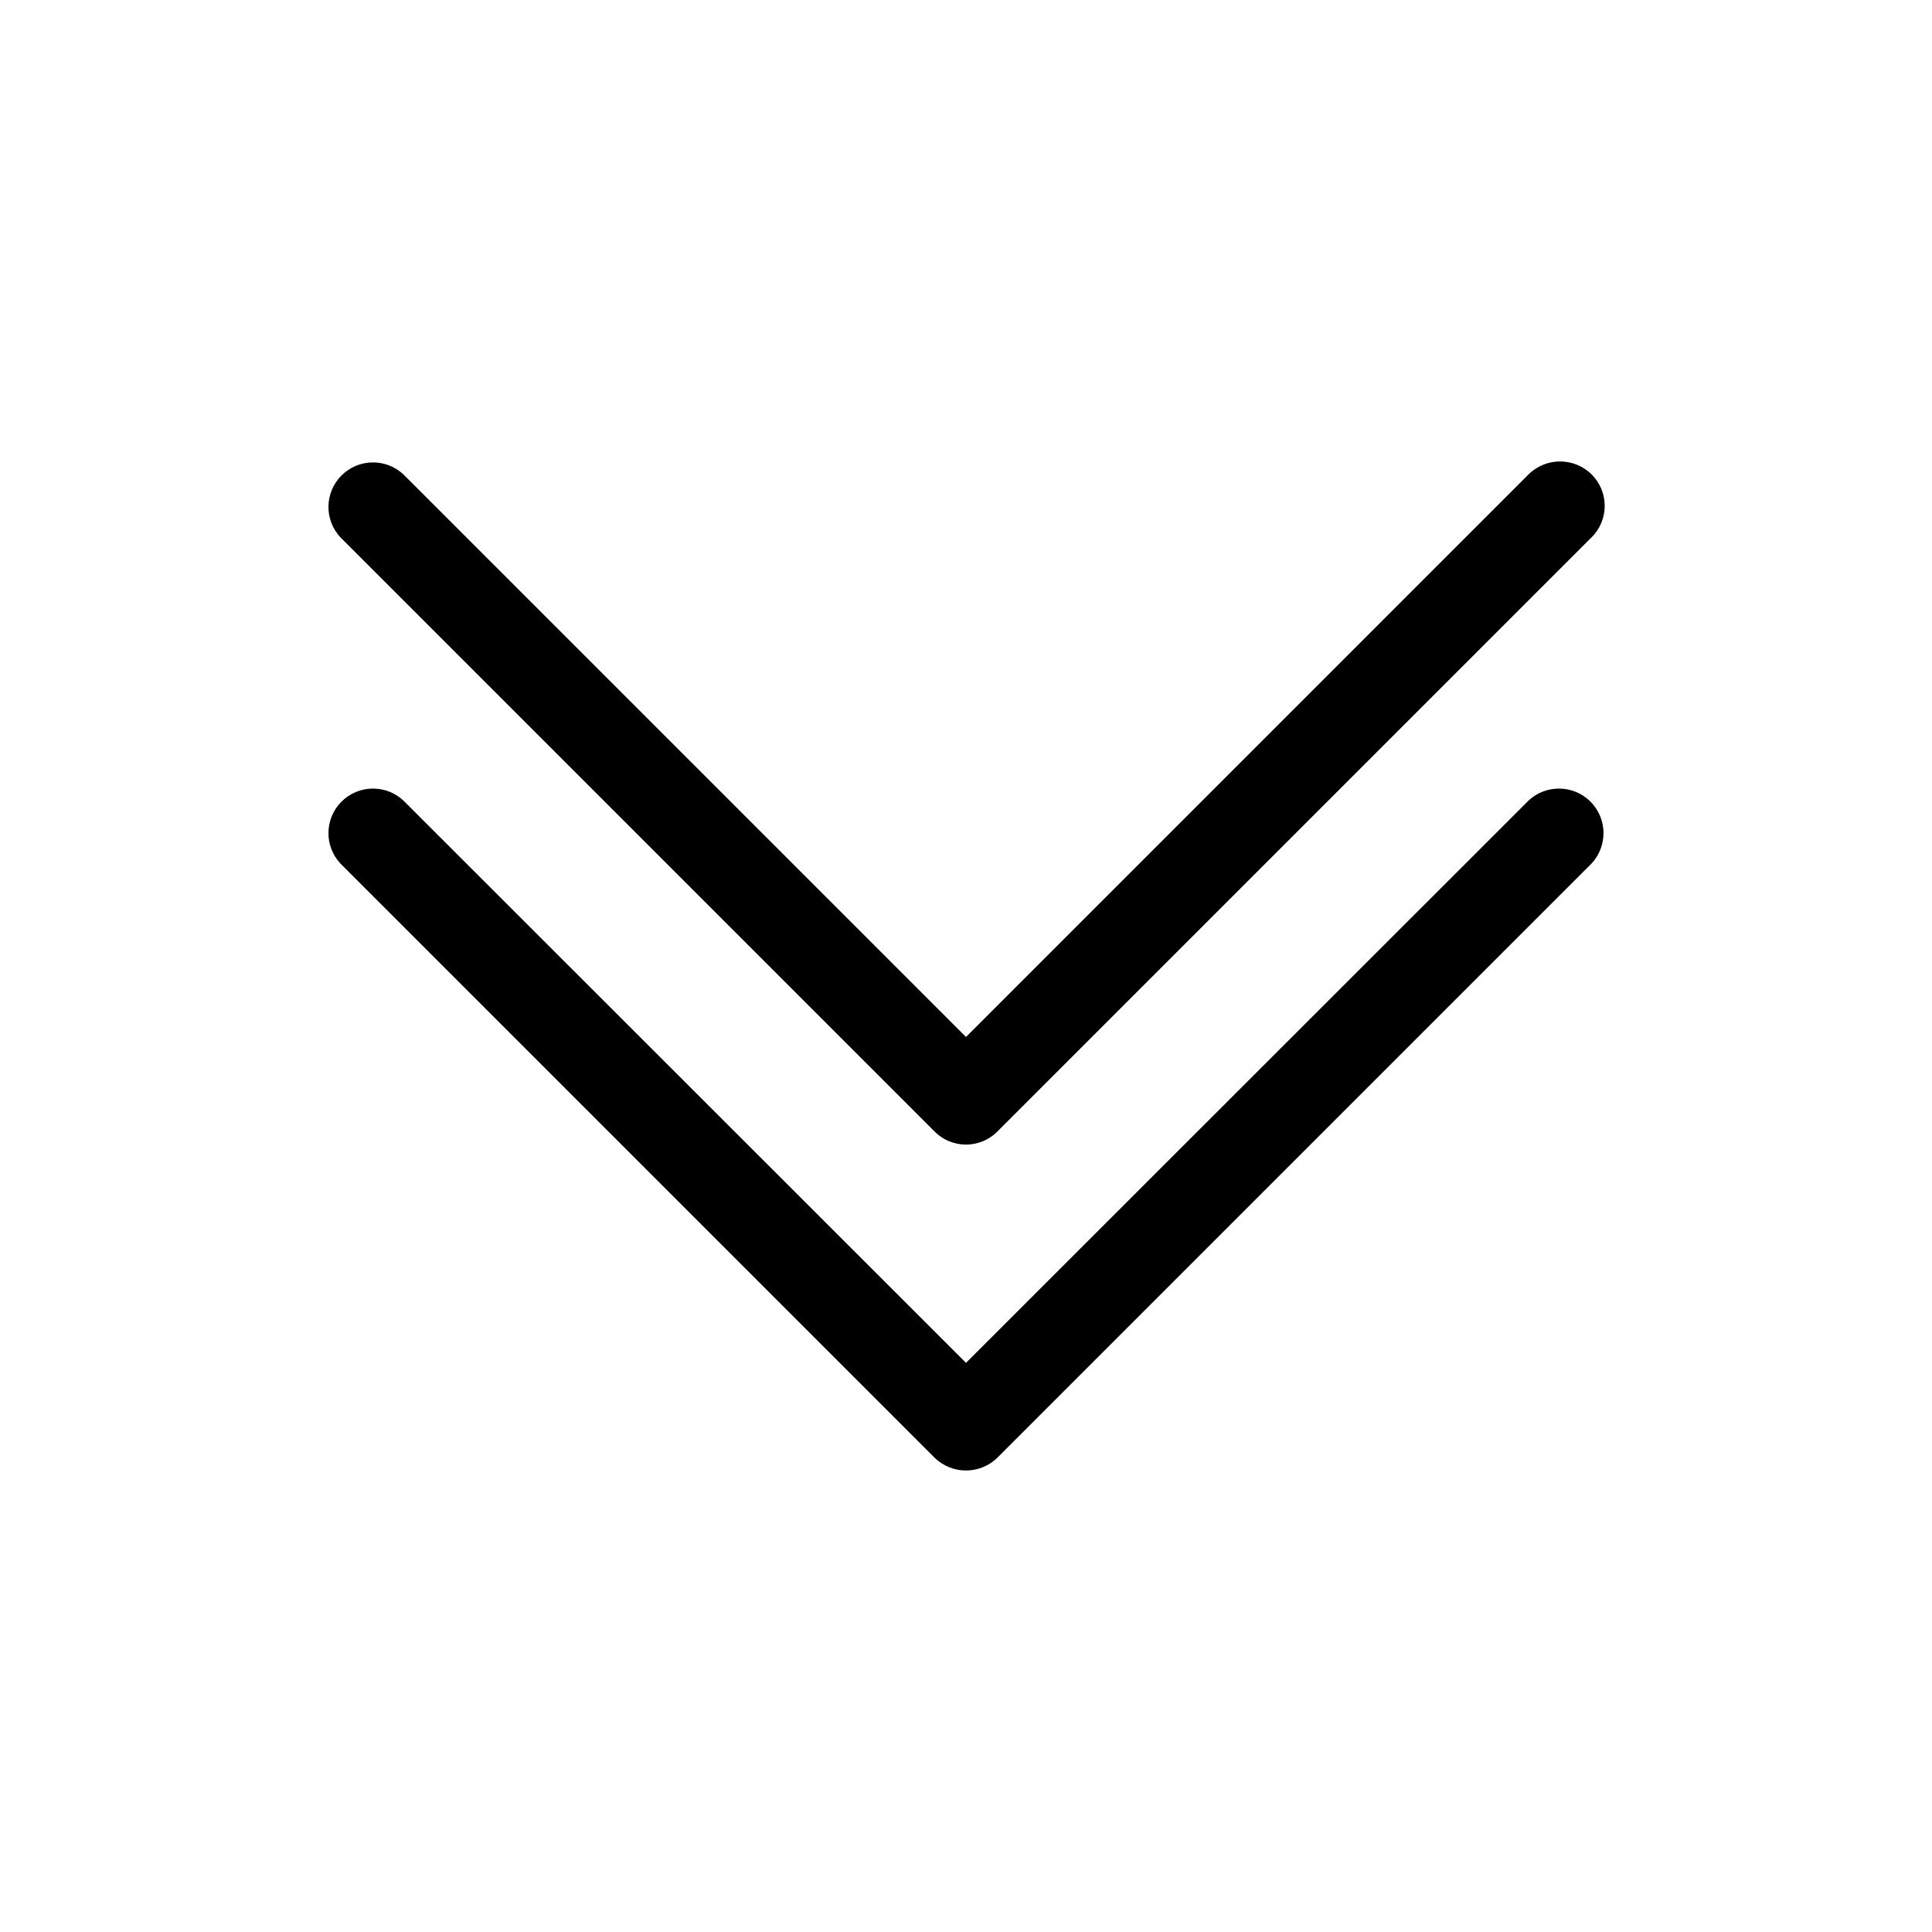 <?xml version="1.0" encoding="UTF-8"?>
<!-- Uploaded to: SVG Repo, www.svgrepo.com, Generator: SVG Repo Mixer Tools -->
<svg fill="#000000" width="800px" height="800px" version="1.1" viewBox="144 144 512 512" xmlns="http://www.w3.org/2000/svg">
 <g>
  <path d="m549.09 356.15-149.09 149.02-149.1-149.02c-4.652-4.336-11.902-4.207-16.398 0.289s-4.625 11.746-0.289 16.398l157.44 157.44h-0.004c4.629 4.562 12.062 4.562 16.691 0l157.44-157.44c4.332-4.652 4.207-11.902-0.293-16.398-4.496-4.496-11.746-4.625-16.398-0.289z"/>
  <path d="m391.65 443.84c2.207 2.234 5.211 3.488 8.348 3.488 3.133 0 6.141-1.254 8.344-3.488l157.44-157.44v0.004c2.231-2.203 3.484-5.211 3.484-8.344 0-3.137-1.254-6.141-3.484-8.348-4.629-4.559-12.062-4.559-16.691 0l-149.09 149.1-149.1-149.1c-4.652-4.332-11.902-4.207-16.398 0.293-4.496 4.496-4.625 11.746-0.289 16.398z"/>
 </g>
</svg>